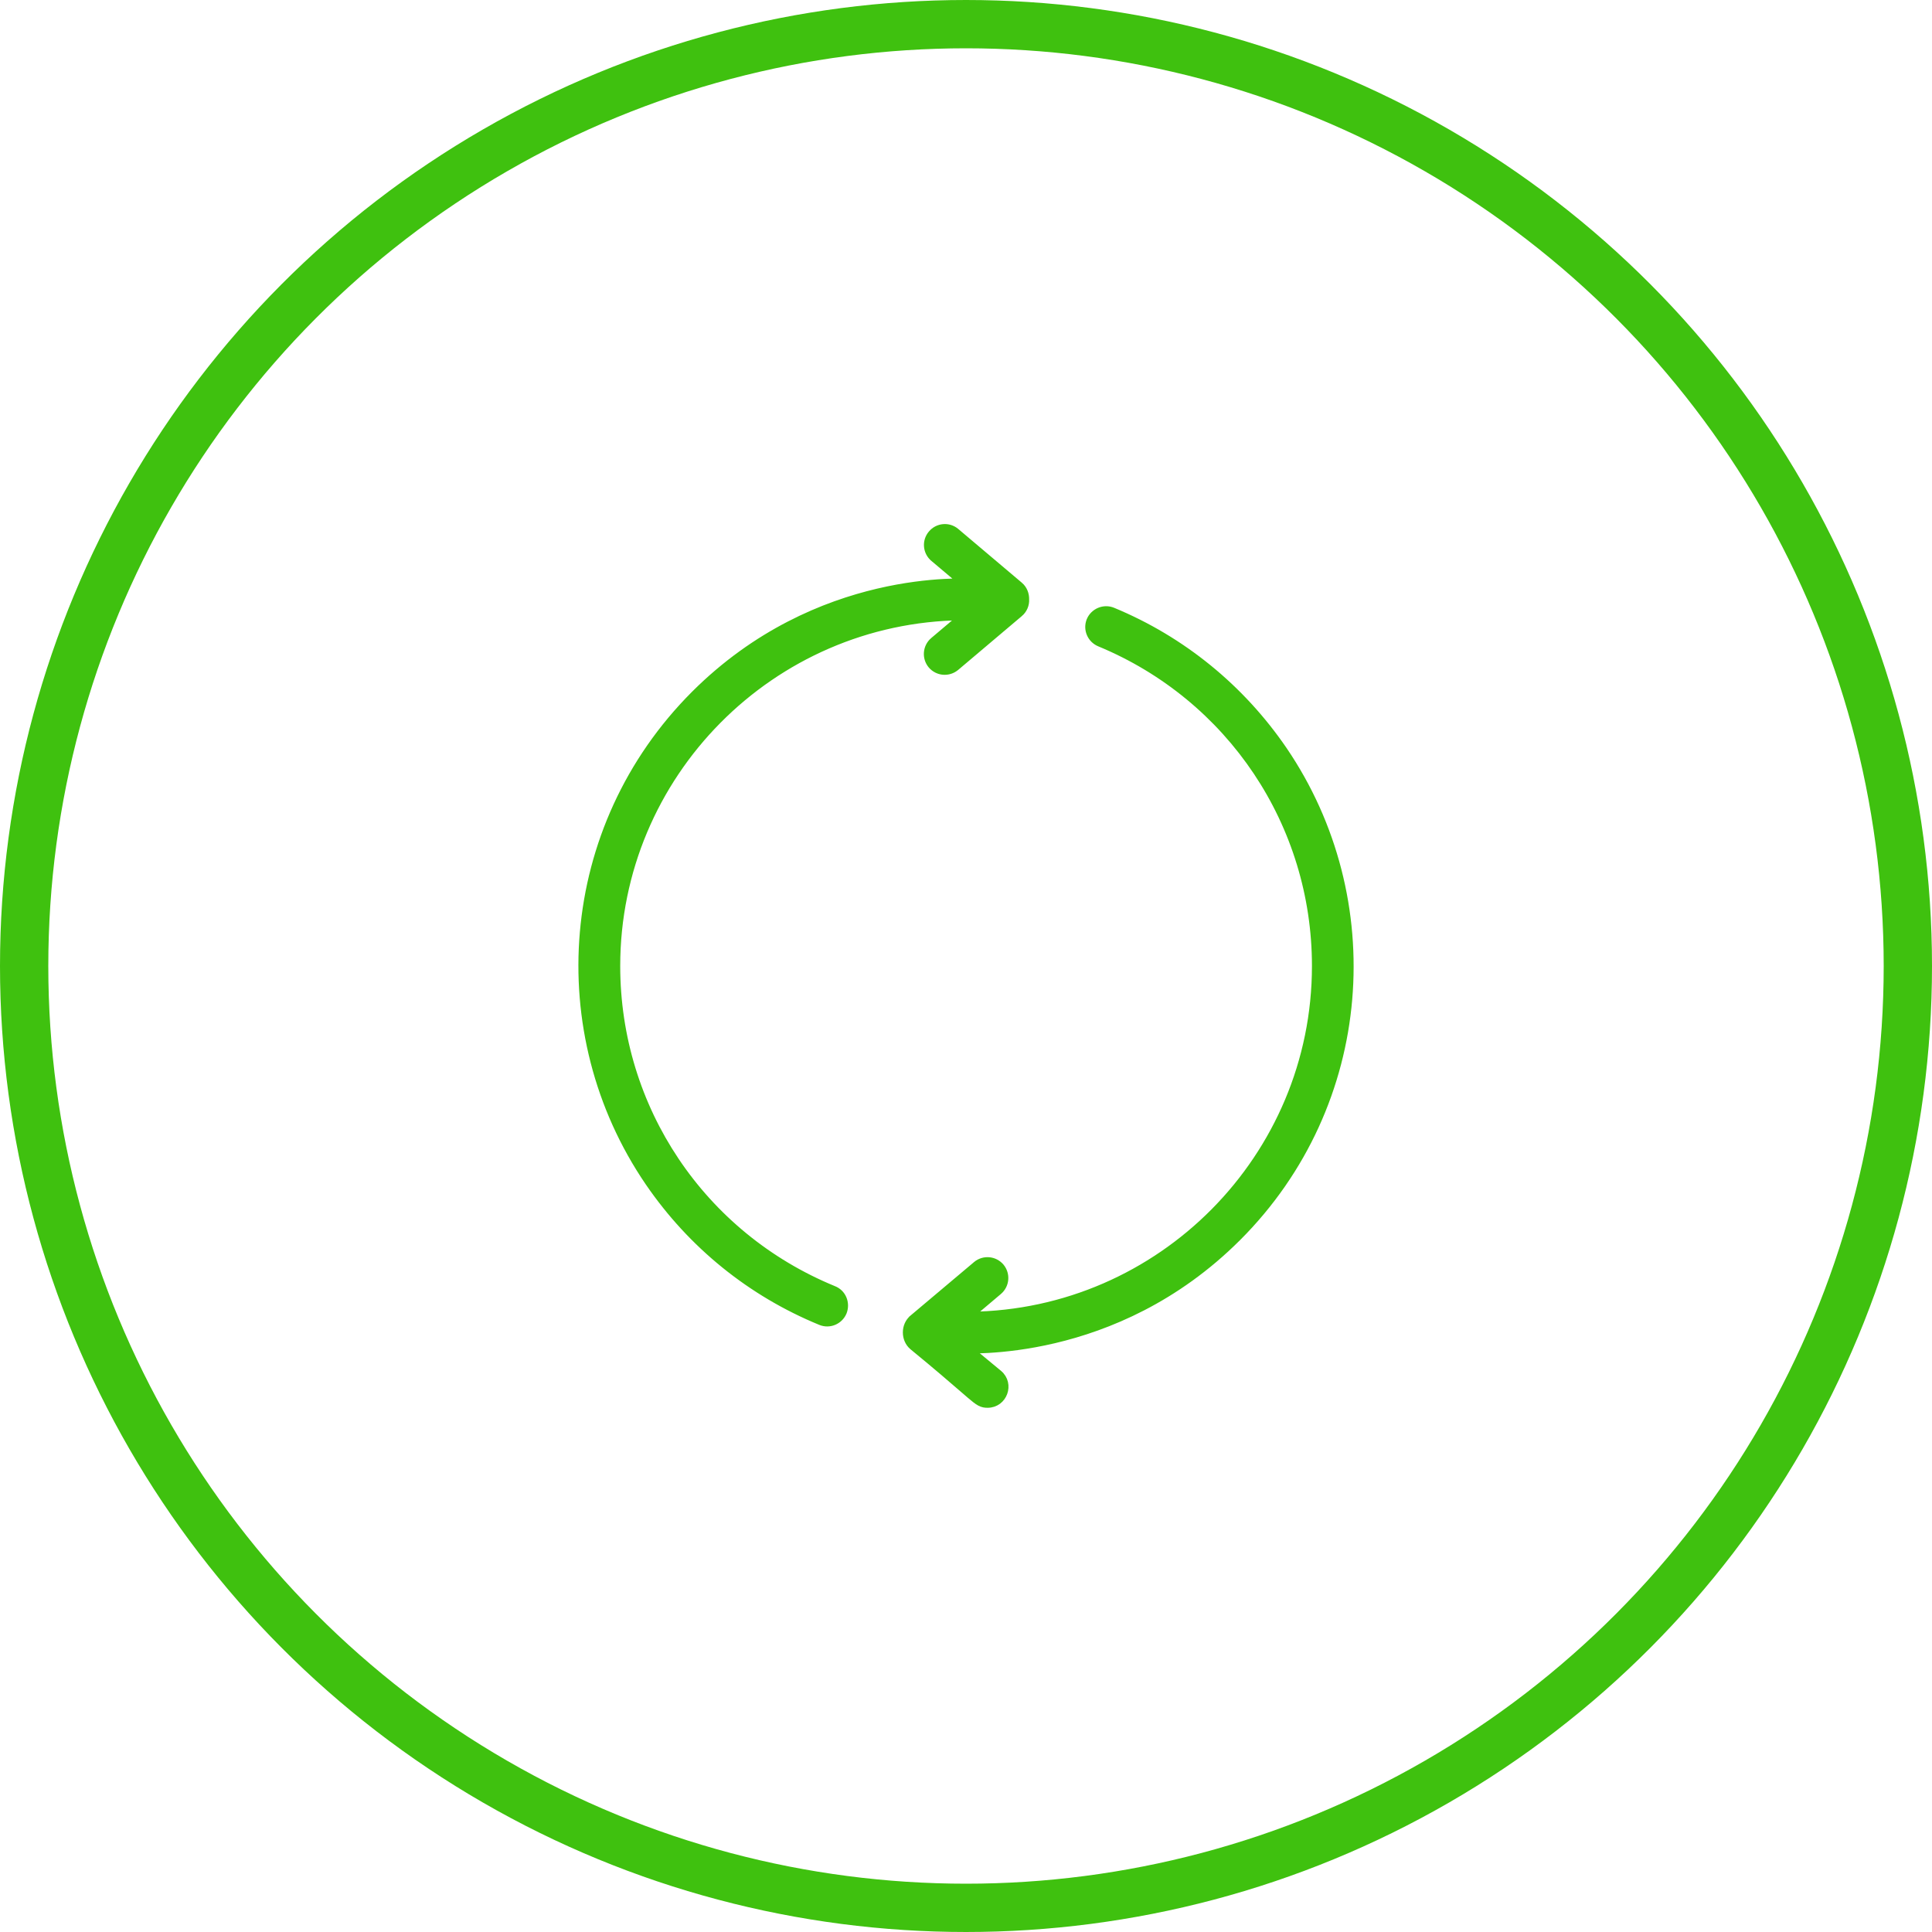 <svg width="80" height="80" viewBox="0 0 80 80" fill="none" xmlns="http://www.w3.org/2000/svg">
<circle cx="40" cy="40" r="39" stroke="#3FC10F" stroke-width="2"/>
<path d="M25.532 40C25.532 32.077 31.94 25.617 39.842 25.533L38.659 26.533L38.658 26.533C38.356 26.791 38.321 27.235 38.569 27.537L38.569 27.537L38.571 27.539C38.828 27.841 39.273 27.877 39.575 27.628L39.575 27.628L39.577 27.627L42.213 25.398L42.214 25.398C42.388 25.25 42.478 25.031 42.464 24.816C42.469 24.61 42.391 24.392 42.214 24.241L42.213 24.241L39.584 22.019C39.584 22.019 39.584 22.019 39.584 22.019C39.281 21.761 38.827 21.805 38.577 22.107C38.319 22.411 38.364 22.864 38.666 23.113C38.667 23.113 38.667 23.114 38.667 23.114L39.836 24.1C39.645 24.101 39.393 24.106 39.089 24.123C38.402 24.161 37.451 24.262 36.347 24.522C34.139 25.042 31.315 26.197 28.756 28.756L28.756 28.756C23.248 34.272 22.638 42.775 26.868 48.965L26.868 48.965C28.636 51.548 31.092 53.536 33.98 54.721C34.347 54.873 34.764 54.694 34.914 54.331L34.914 54.331L34.916 54.327C35.055 53.961 34.892 53.54 34.515 53.395C29.059 51.154 25.532 45.901 25.532 40ZM51.243 51.243L51.244 51.243C56.78 45.706 57.334 37.21 53.153 31.063L53.153 31.063C51.393 28.486 48.944 26.492 46.076 25.306C45.711 25.155 45.294 25.333 45.142 25.689L45.142 25.69C44.99 26.056 45.169 26.474 45.532 26.624L45.532 26.624C50.961 28.872 54.475 34.119 54.475 40C54.475 47.922 48.068 54.382 40.165 54.467L41.348 53.467L41.349 53.466C41.651 53.209 41.686 52.764 41.438 52.462L41.438 52.462L41.436 52.46C41.179 52.158 40.734 52.123 40.432 52.371L40.431 52.373L37.794 54.594L37.794 54.595C37.449 54.886 37.449 55.46 37.794 55.752L37.795 55.753C38.831 56.603 39.457 57.146 39.859 57.494C39.982 57.601 40.084 57.689 40.17 57.762C40.351 57.916 40.472 58.013 40.576 58.069C40.693 58.132 40.785 58.143 40.893 58.143C41.56 58.143 41.863 57.307 41.355 56.88L41.354 56.879L40.167 55.897C40.358 55.895 40.609 55.89 40.911 55.873C41.599 55.834 42.549 55.732 43.653 55.472C45.861 54.952 48.685 53.799 51.243 51.243Z" fill="#3FC10F" stroke="#3FC10F" stroke-width="0.3"/>
</svg>
